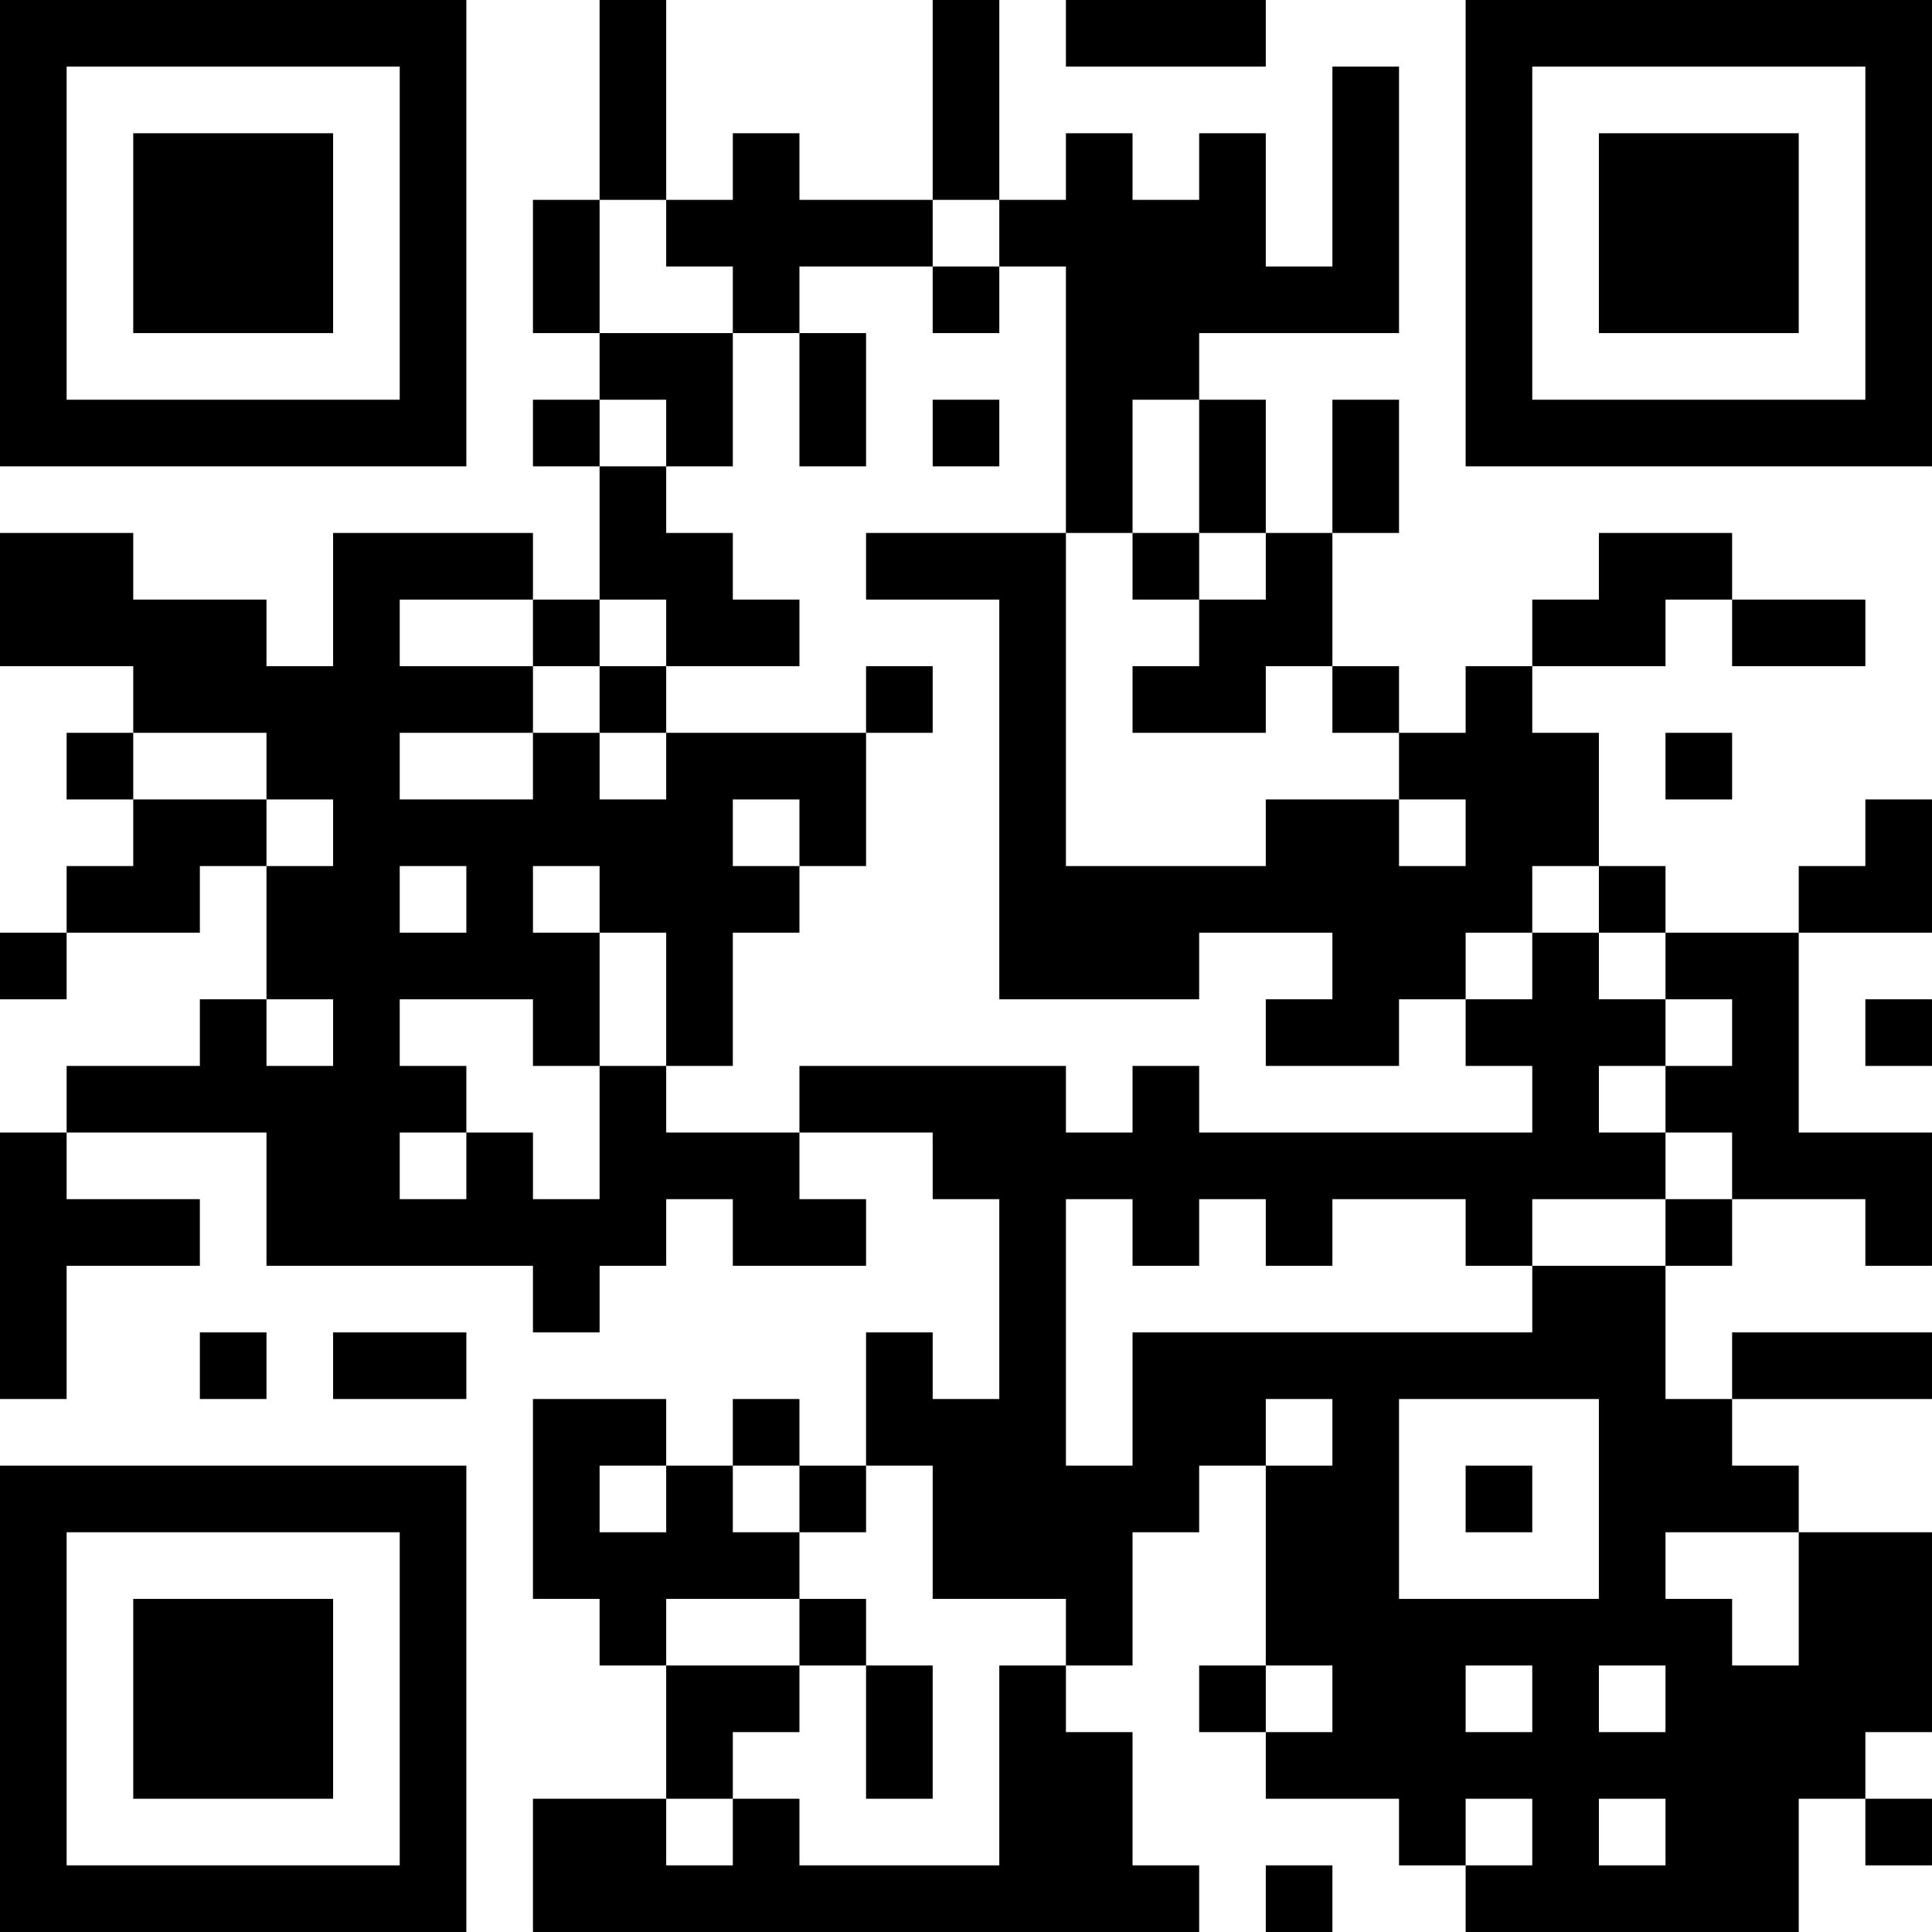 <?xml version="1.0" encoding="UTF-8"?>
<svg xmlns="http://www.w3.org/2000/svg" version="1.1" width="400" height="400" viewBox="0 0 400 400"><rect x="0" y="0" width="400" height="400" fill="#ffffff"/><g transform="scale(13.793)"><g transform="translate(0,0)"><path fill-rule="evenodd" d="M9 0L9 3L8 3L8 5L9 5L9 6L8 6L8 7L9 7L9 9L8 9L8 8L5 8L5 10L4 10L4 9L2 9L2 8L0 8L0 10L2 10L2 11L1 11L1 12L2 12L2 13L1 13L1 14L0 14L0 15L1 15L1 14L3 14L3 13L4 13L4 15L3 15L3 16L1 16L1 17L0 17L0 21L1 21L1 19L3 19L3 18L1 18L1 17L4 17L4 19L8 19L8 20L9 20L9 19L10 19L10 18L11 18L11 19L13 19L13 18L12 18L12 17L14 17L14 18L15 18L15 21L14 21L14 20L13 20L13 22L12 22L12 21L11 21L11 22L10 22L10 21L8 21L8 24L9 24L9 25L10 25L10 27L8 27L8 29L18 29L18 28L17 28L17 26L16 26L16 25L17 25L17 23L18 23L18 22L19 22L19 25L18 25L18 26L19 26L19 27L21 27L21 28L22 28L22 29L27 29L27 27L28 27L28 28L29 28L29 27L28 27L28 26L29 26L29 23L27 23L27 22L26 22L26 21L29 21L29 20L26 20L26 21L25 21L25 19L26 19L26 18L28 18L28 19L29 19L29 17L27 17L27 14L29 14L29 12L28 12L28 13L27 13L27 14L25 14L25 13L24 13L24 11L23 11L23 10L25 10L25 9L26 9L26 10L28 10L28 9L26 9L26 8L24 8L24 9L23 9L23 10L22 10L22 11L21 11L21 10L20 10L20 8L21 8L21 6L20 6L20 8L19 8L19 6L18 6L18 5L21 5L21 1L20 1L20 4L19 4L19 2L18 2L18 3L17 3L17 2L16 2L16 3L15 3L15 0L14 0L14 3L12 3L12 2L11 2L11 3L10 3L10 0ZM16 0L16 1L19 1L19 0ZM9 3L9 5L11 5L11 7L10 7L10 6L9 6L9 7L10 7L10 8L11 8L11 9L12 9L12 10L10 10L10 9L9 9L9 10L8 10L8 9L6 9L6 10L8 10L8 11L6 11L6 12L8 12L8 11L9 11L9 12L10 12L10 11L13 11L13 13L12 13L12 12L11 12L11 13L12 13L12 14L11 14L11 16L10 16L10 14L9 14L9 13L8 13L8 14L9 14L9 16L8 16L8 15L6 15L6 16L7 16L7 17L6 17L6 18L7 18L7 17L8 17L8 18L9 18L9 16L10 16L10 17L12 17L12 16L16 16L16 17L17 17L17 16L18 16L18 17L23 17L23 16L22 16L22 15L23 15L23 14L24 14L24 15L25 15L25 16L24 16L24 17L25 17L25 18L23 18L23 19L22 19L22 18L20 18L20 19L19 19L19 18L18 18L18 19L17 19L17 18L16 18L16 22L17 22L17 20L23 20L23 19L25 19L25 18L26 18L26 17L25 17L25 16L26 16L26 15L25 15L25 14L24 14L24 13L23 13L23 14L22 14L22 15L21 15L21 16L19 16L19 15L20 15L20 14L18 14L18 15L15 15L15 9L13 9L13 8L16 8L16 13L19 13L19 12L21 12L21 13L22 13L22 12L21 12L21 11L20 11L20 10L19 10L19 11L17 11L17 10L18 10L18 9L19 9L19 8L18 8L18 6L17 6L17 8L16 8L16 4L15 4L15 3L14 3L14 4L12 4L12 5L11 5L11 4L10 4L10 3ZM14 4L14 5L15 5L15 4ZM12 5L12 7L13 7L13 5ZM14 6L14 7L15 7L15 6ZM17 8L17 9L18 9L18 8ZM9 10L9 11L10 11L10 10ZM13 10L13 11L14 11L14 10ZM2 11L2 12L4 12L4 13L5 13L5 12L4 12L4 11ZM25 11L25 12L26 12L26 11ZM6 13L6 14L7 14L7 13ZM4 15L4 16L5 16L5 15ZM28 15L28 16L29 16L29 15ZM3 20L3 21L4 21L4 20ZM5 20L5 21L7 21L7 20ZM19 21L19 22L20 22L20 21ZM21 21L21 24L24 24L24 21ZM9 22L9 23L10 23L10 22ZM11 22L11 23L12 23L12 24L10 24L10 25L12 25L12 26L11 26L11 27L10 27L10 28L11 28L11 27L12 27L12 28L15 28L15 25L16 25L16 24L14 24L14 22L13 22L13 23L12 23L12 22ZM22 22L22 23L23 23L23 22ZM25 23L25 24L26 24L26 25L27 25L27 23ZM12 24L12 25L13 25L13 27L14 27L14 25L13 25L13 24ZM19 25L19 26L20 26L20 25ZM22 25L22 26L23 26L23 25ZM24 25L24 26L25 26L25 25ZM22 27L22 28L23 28L23 27ZM24 27L24 28L25 28L25 27ZM19 28L19 29L20 29L20 28ZM0 0L0 7L7 7L7 0ZM1 1L1 6L6 6L6 1ZM2 2L2 5L5 5L5 2ZM22 0L22 7L29 7L29 0ZM23 1L23 6L28 6L28 1ZM24 2L24 5L27 5L27 2ZM0 22L0 29L7 29L7 22ZM1 23L1 28L6 28L6 23ZM2 24L2 27L5 27L5 24Z" fill="#000000"/></g></g></svg>

